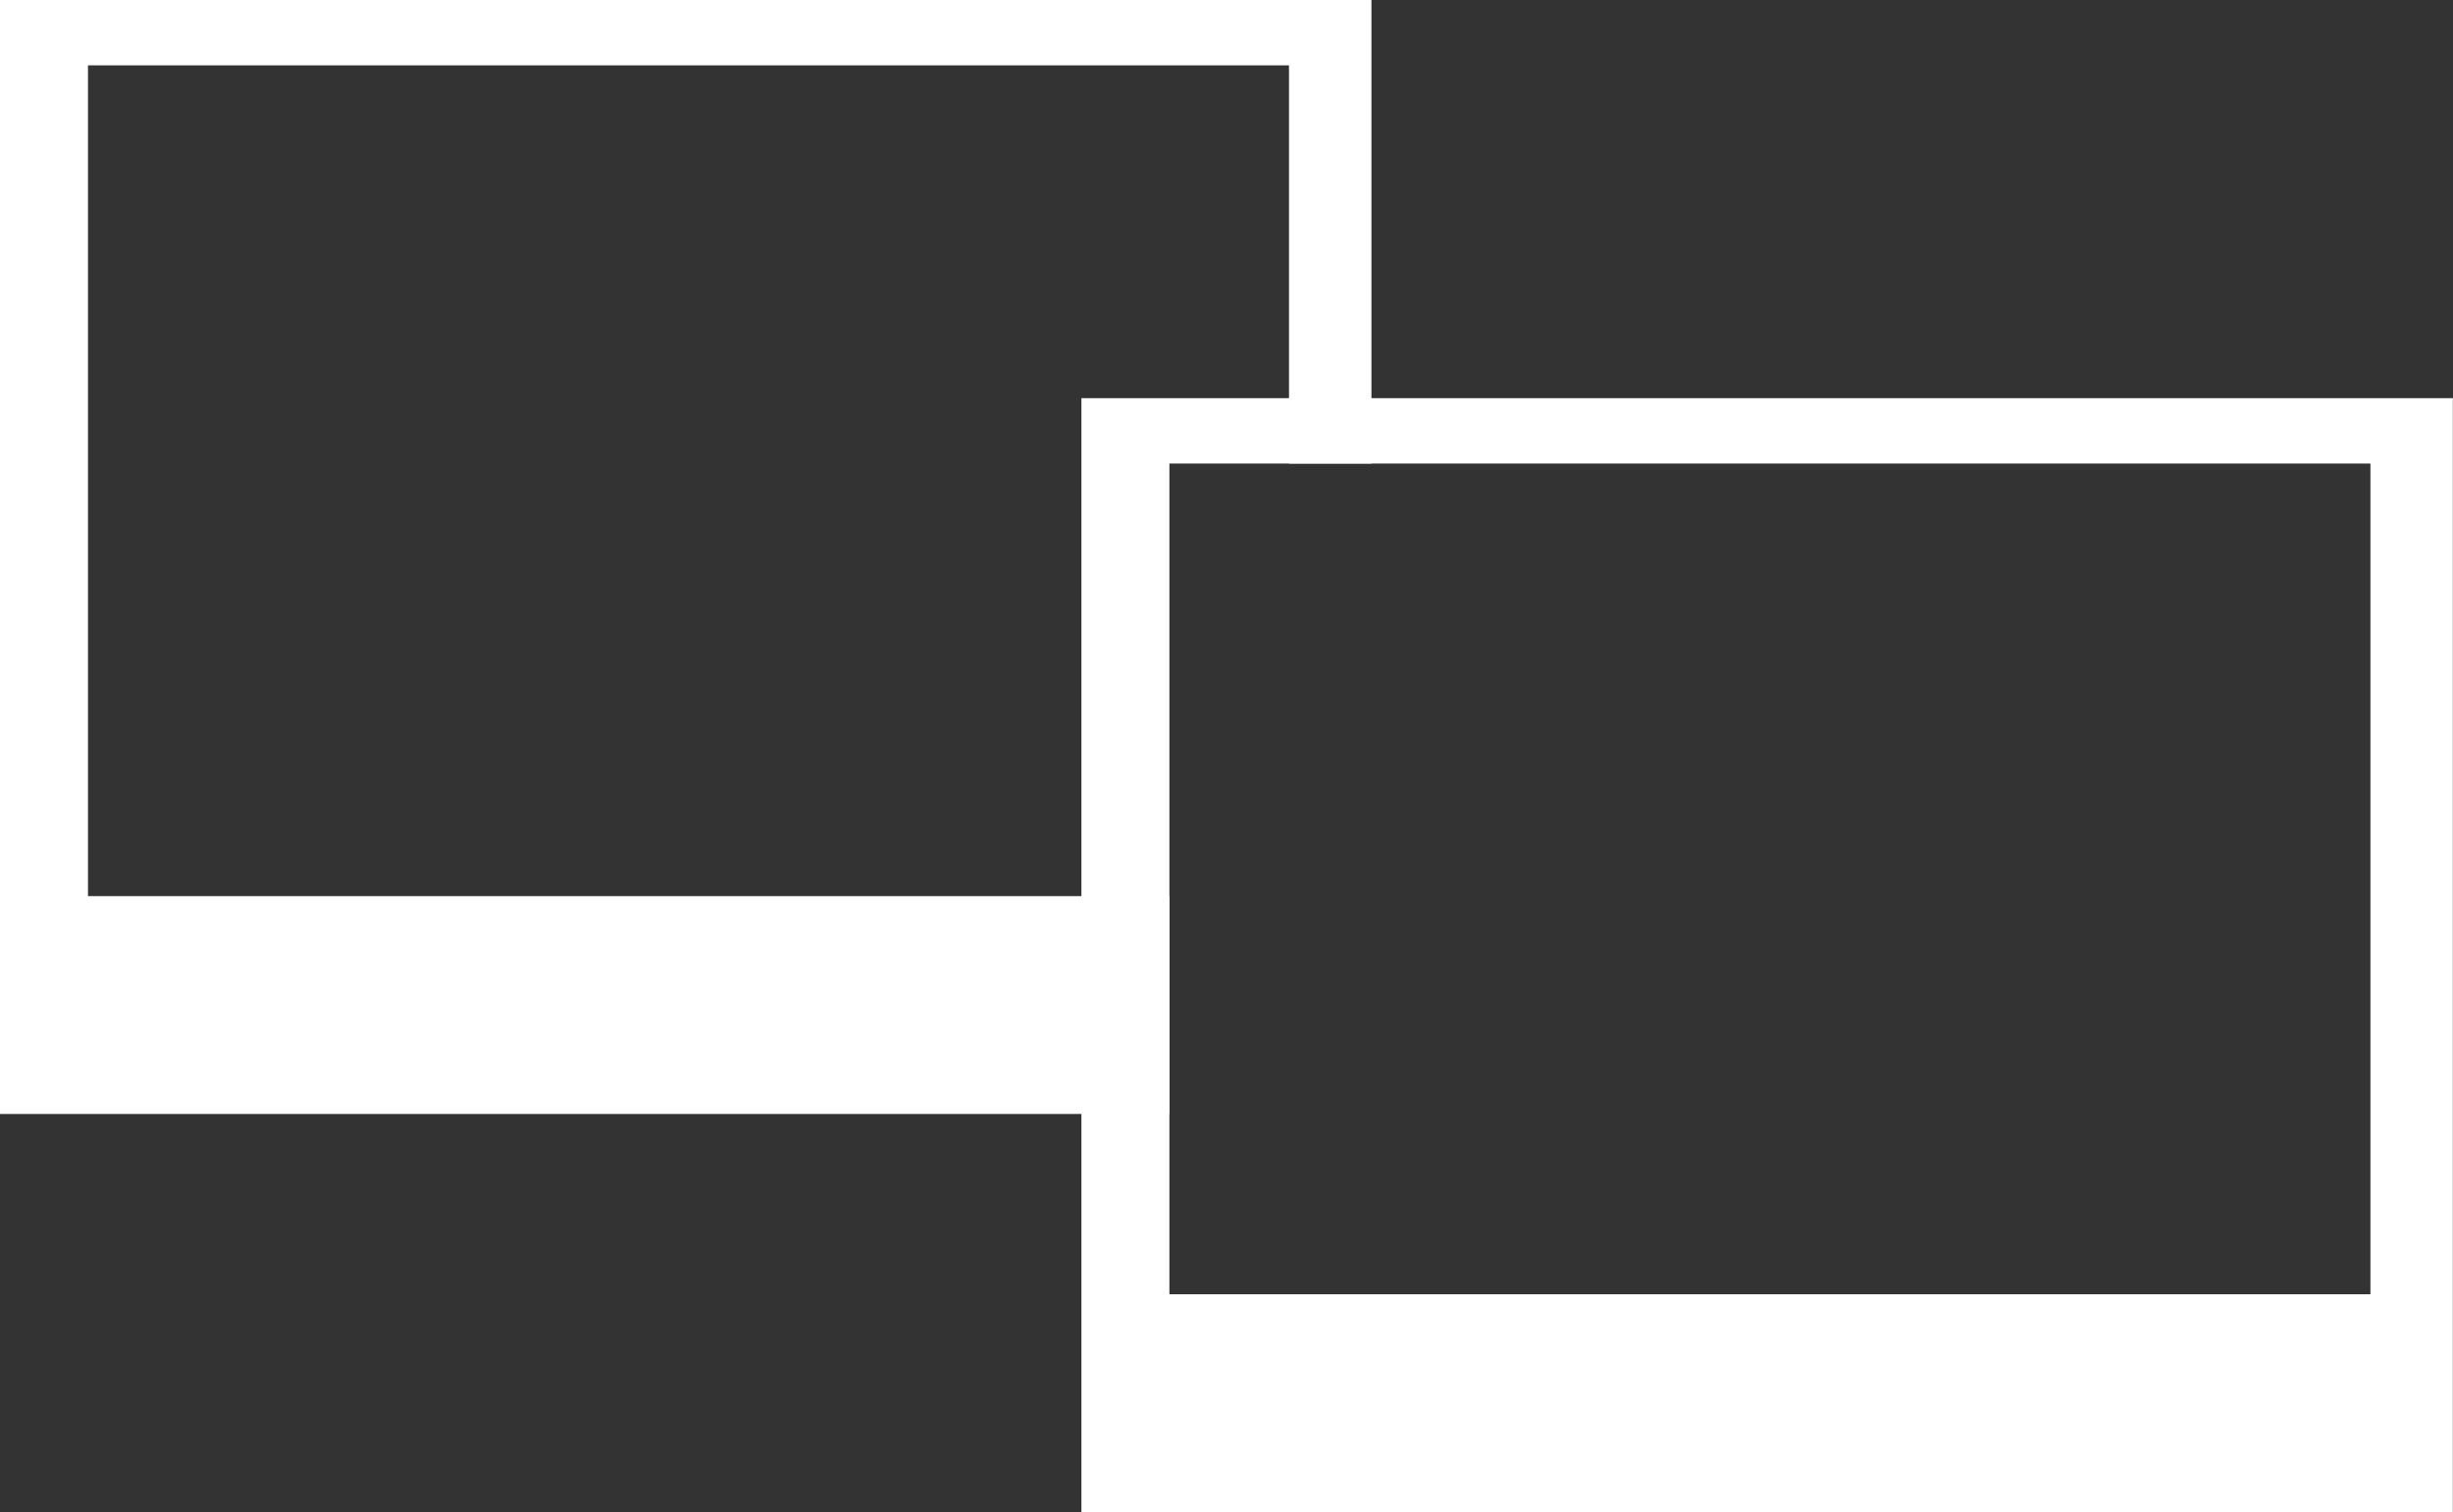 <?xml version="1.0" encoding="UTF-8"?>
<!DOCTYPE svg PUBLIC '-//W3C//DTD SVG 1.0//EN'
          'http://www.w3.org/TR/2001/REC-SVG-20010904/DTD/svg10.dtd'>
<svg height="430.9" preserveAspectRatio="xMidYMid meet" version="1.0" viewBox="0.0 0.0 699.0 430.9" width="699.0" xmlns="http://www.w3.org/2000/svg" xmlns:xlink="http://www.w3.org/1999/xlink" zoomAndPan="magnify"
><rect x="0.0" y="0.0" width="699.0" height="430.9" fill="#333333" stroke="none"/><g id="change1_1"
  ><path d="M0,0V317.44H333.23v-62.08H25.07V18.62H367.31v113.47h23.49V0H0Z" fill="#fff"
  /></g
  ><g id="change1_2"
  ><path d="M308.16,113.46V430.91h390.8V113.46H308.16Zm367.31,255.36H333.23V132.09h342.24v236.73Z" fill="#fff"
  /></g
></svg
>
